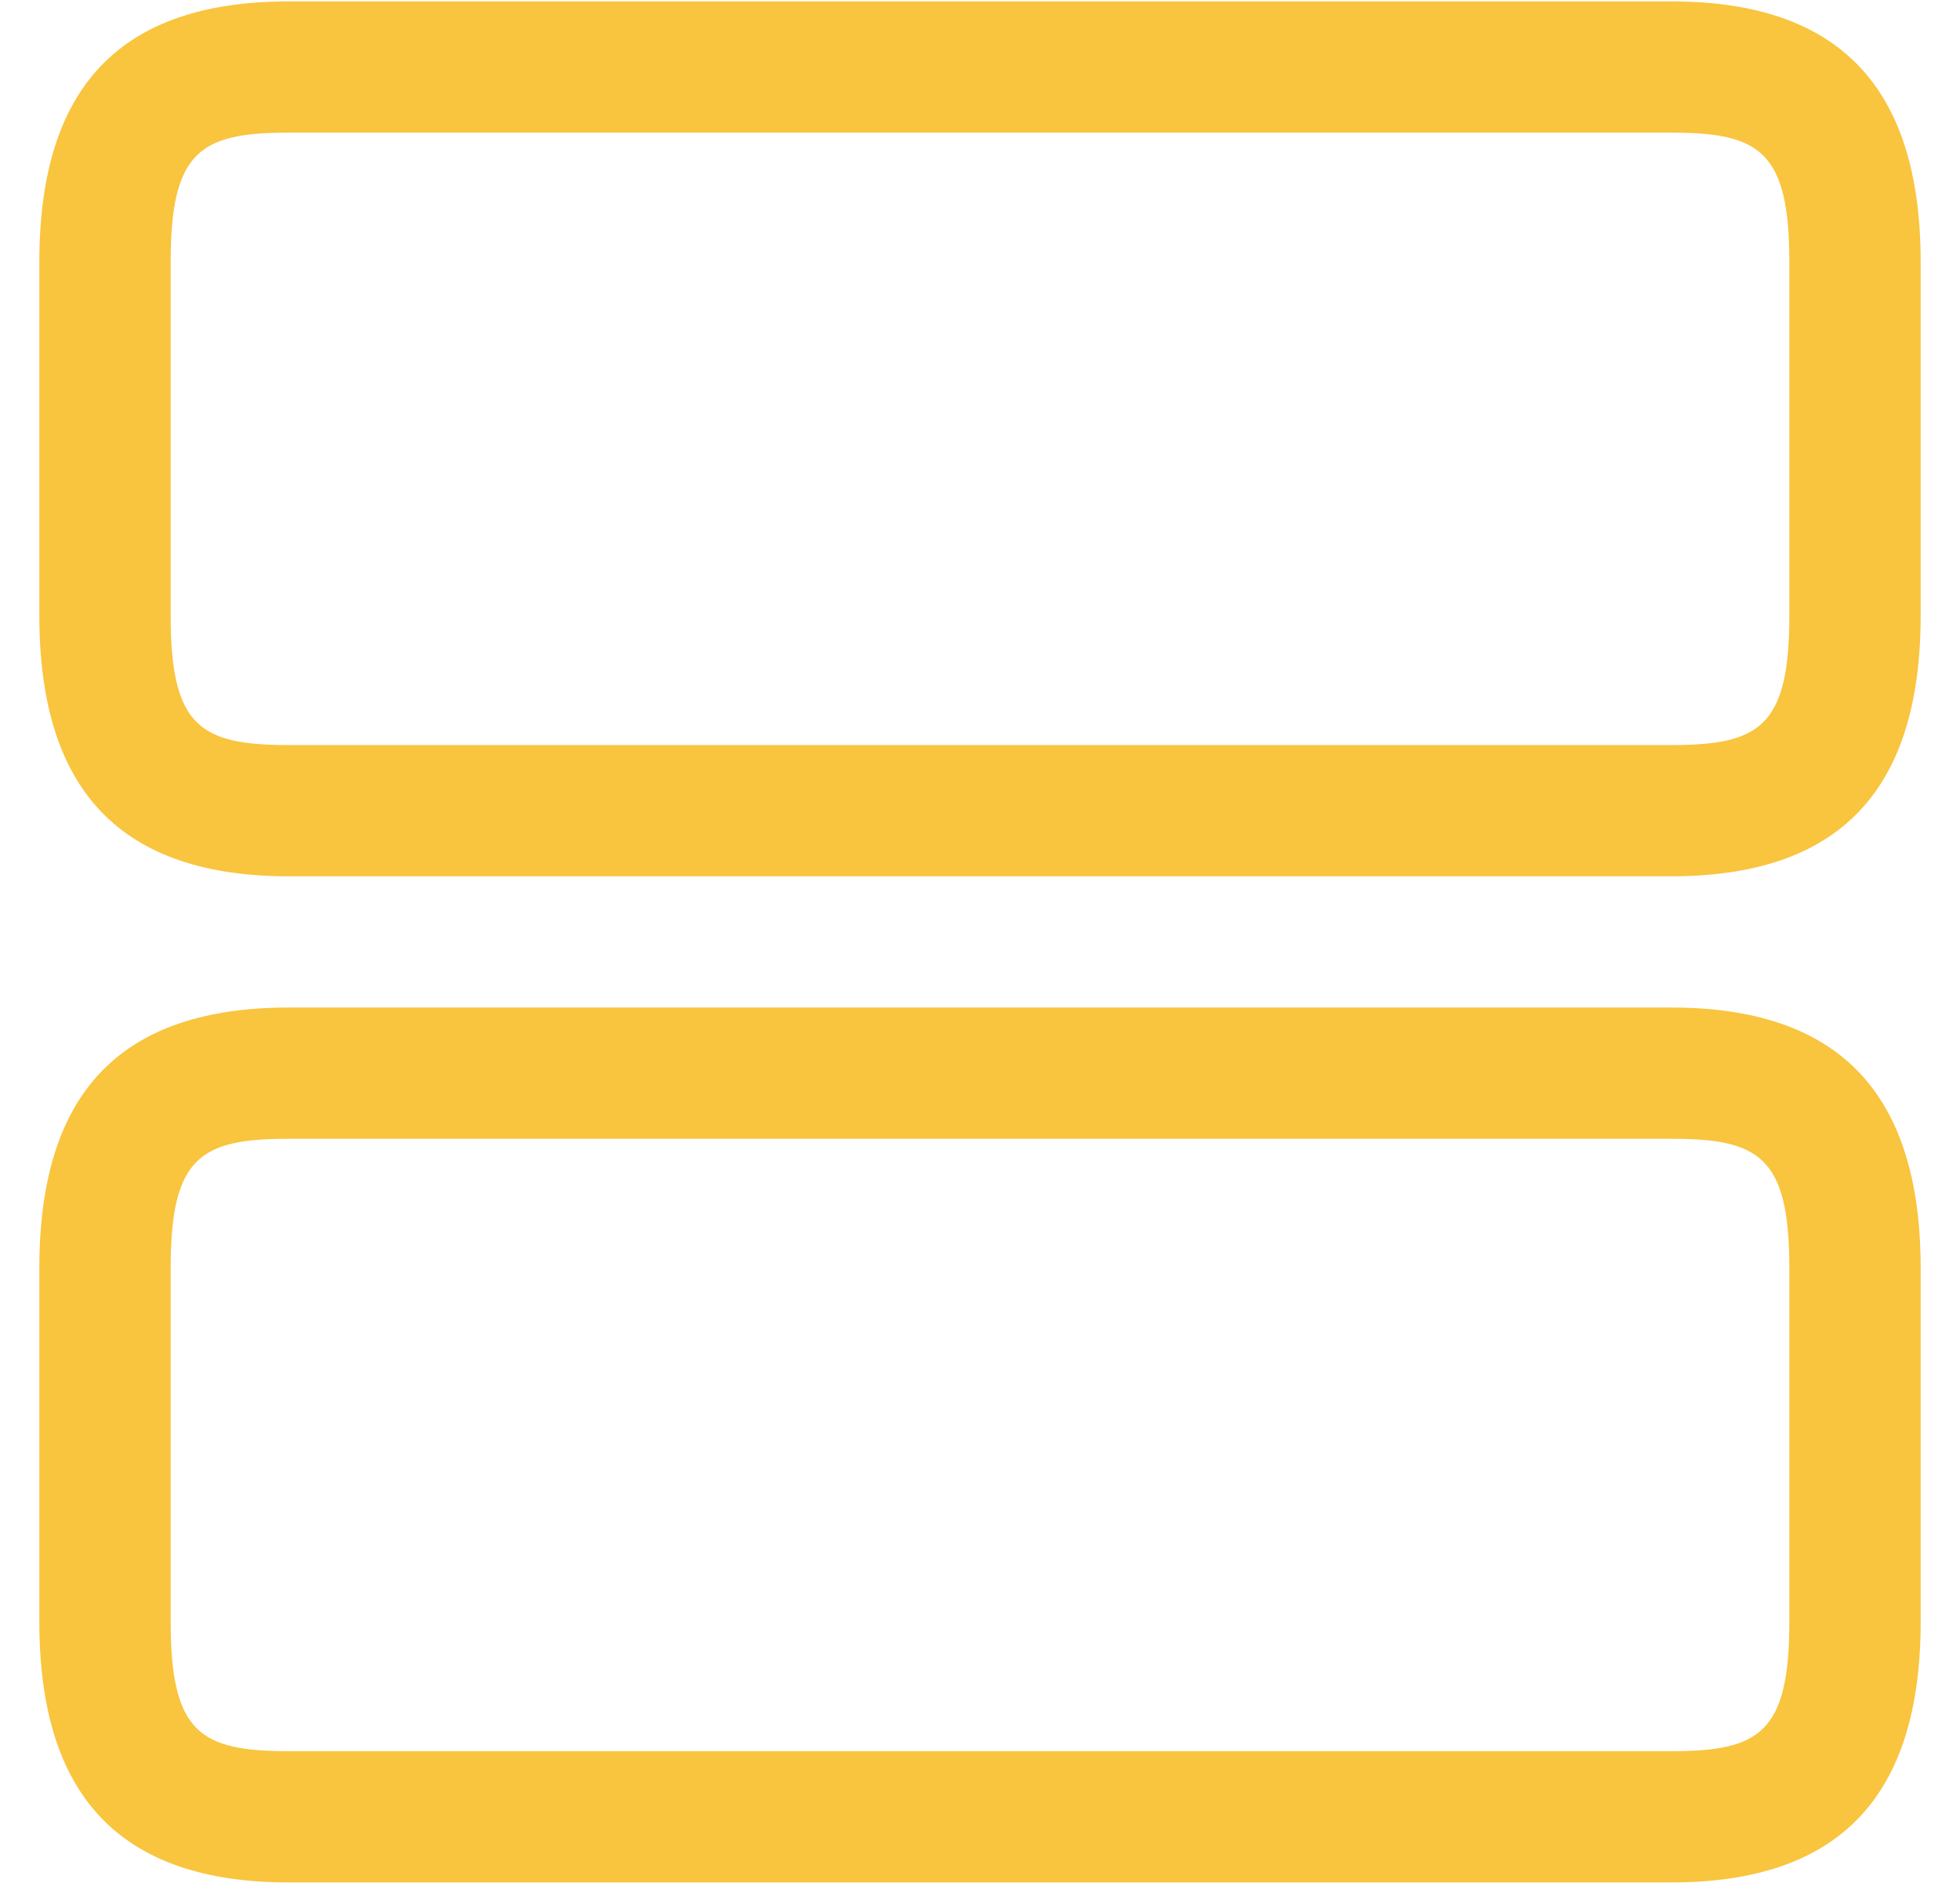 <svg xmlns="http://www.w3.org/2000/svg" width="28" height="27" viewBox="0 0 28 27" fill="none"><g id="vuesax/outline/row-vertical"><g id="row-vertical"><path id="Vector" d="M23.875 26.895H4.125C1.725 26.895 0.562 25.67 0.562 23.17V18.12C0.562 15.607 1.725 14.395 4.125 14.395H23.875C26.275 14.395 27.438 15.62 27.438 18.12V23.17C27.438 25.67 26.275 26.895 23.875 26.895ZM4.125 16.27C2.862 16.27 2.438 16.532 2.438 18.12V23.17C2.438 24.758 2.862 25.02 4.125 25.02H23.875C25.137 25.02 25.562 24.758 25.562 23.17V18.12C25.562 16.532 25.137 16.27 23.875 16.27H4.125Z" fill="#F9C43E"></path><path id="Vector_2" d="M23.875 12.52H4.125C1.725 12.52 0.562 11.295 0.562 8.795V3.745C0.562 1.233 1.725 0.02 4.125 0.02H23.875C26.275 0.02 27.438 1.245 27.438 3.745V8.795C27.438 11.295 26.275 12.52 23.875 12.52ZM4.125 1.895C2.862 1.895 2.438 2.158 2.438 3.745V8.795C2.438 10.383 2.862 10.645 4.125 10.645H23.875C25.137 10.645 25.562 10.383 25.562 8.795V3.745C25.562 2.158 25.137 1.895 23.875 1.895H4.125Z" fill="#F9C43E"></path></g></g></svg>